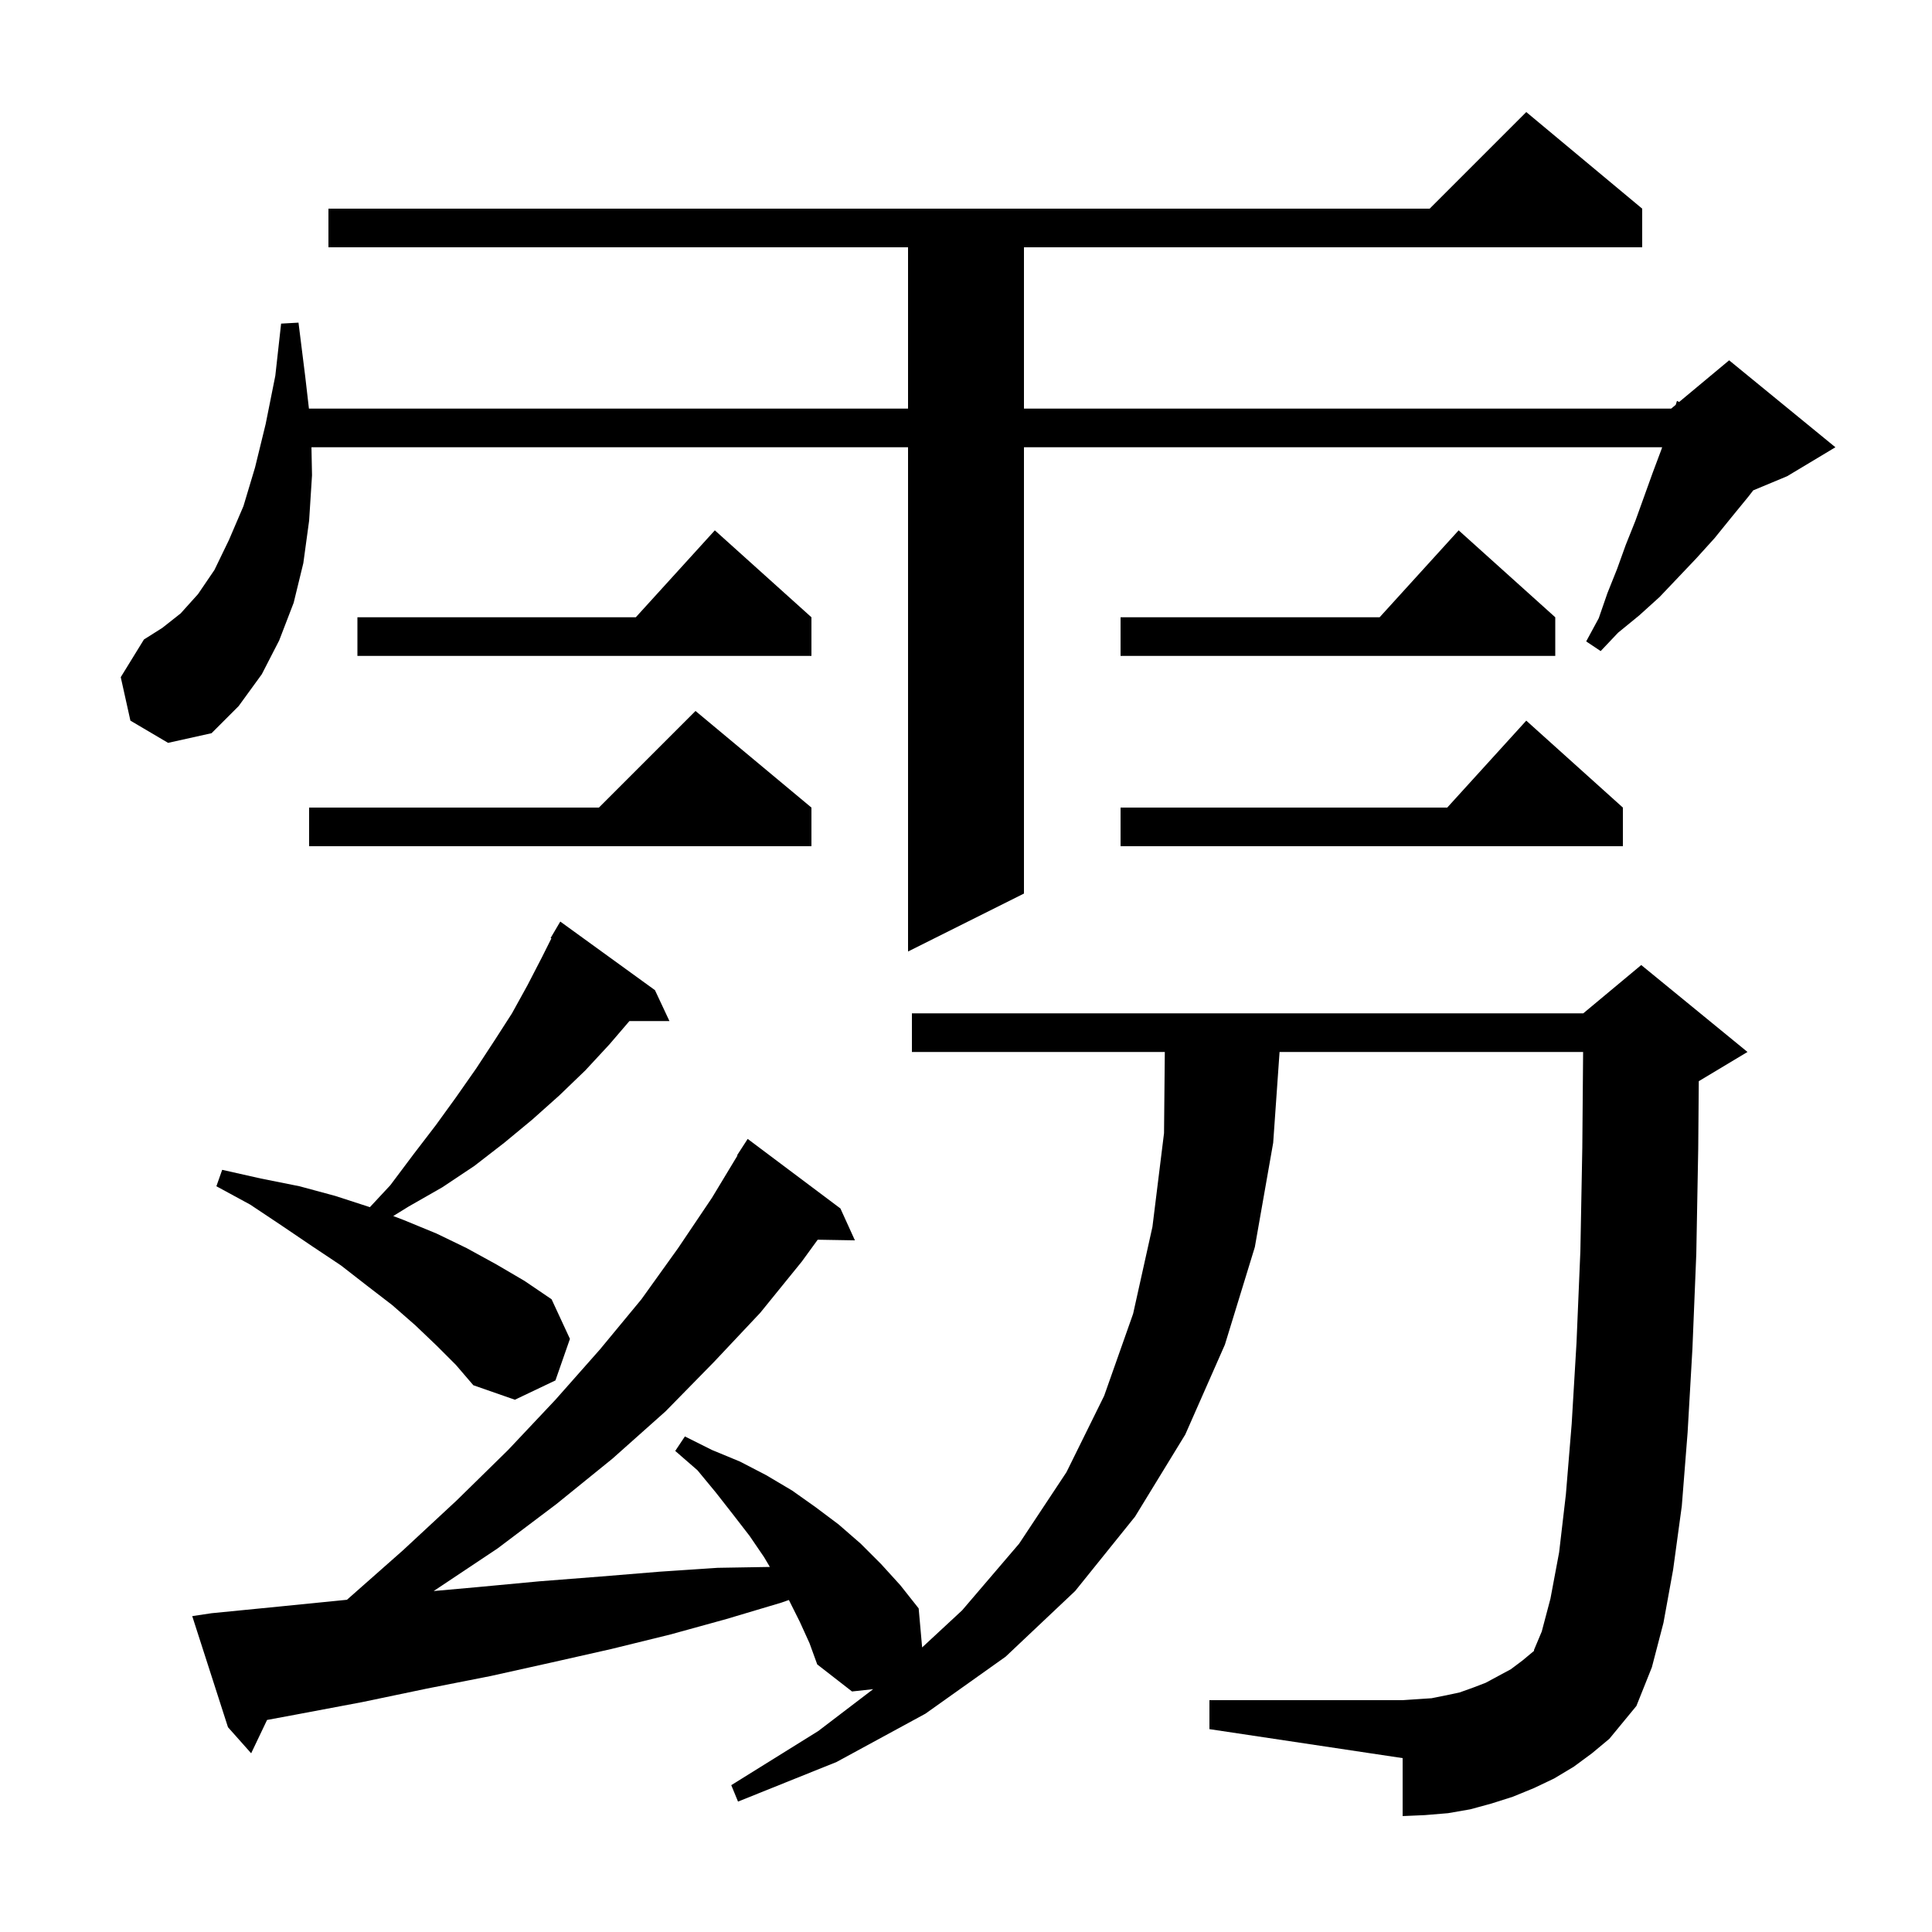 <svg xmlns="http://www.w3.org/2000/svg" xmlns:xlink="http://www.w3.org/1999/xlink" version="1.1" baseProfile="full" viewBox="0 0 200 200" width="200" height="200"><g fill="currentColor"><path d="M 162.9 182.9 L 160.9 184.1 L 158.8 185.1 L 156.6 186.0 L 154.4 186.7 L 152.2 187.3 L 149.9 187.7 L 147.5 187.9 L 145.2 188.0 L 145.2 182.0 L 125.2 179.0 L 125.2 176.0 L 145.2 176.0 L 148.2 175.8 L 149.7 175.5 L 151.1 175.2 L 152.5 174.7 L 153.8 174.2 L 156.4 172.8 L 157.6 171.9 L 158.8 170.9 L 158.8 170.8 L 159.6 168.9 L 160.5 165.5 L 161.4 160.7 L 162.1 154.7 L 162.7 147.4 L 163.2 139.0 L 163.6 129.5 L 163.8 118.8 L 163.883 108.9 L 132.46 108.9 L 131.8 118.3 L 129.9 129.1 L 126.8 139.2 L 122.7 148.5 L 117.5 157.0 L 111.3 164.7 L 104.1 171.5 L 95.8 177.4 L 86.6 182.4 L 76.4 186.5 L 75.7 184.8 L 84.7 179.2 L 90.389 174.862 L 88.2 175.1 L 84.6 172.3 L 83.8 170.1 L 82.8 167.9 L 81.7 165.7 L 81.662 165.632 L 80.9 165.9 L 75.2 167.6 L 69.4 169.2 L 63.3 170.7 L 57.1 172.1 L 50.8 173.5 L 44.2 174.8 L 37.5 176.2 L 30.6 177.5 L 27.646 178.049 L 26.0 181.5 L 23.6 178.8 L 19.9 167.3 L 21.9 167.0 L 29.0 166.3 L 35.917 165.608 L 41.7 160.5 L 47.3 155.3 L 52.6 150.1 L 57.5 144.9 L 62.1 139.7 L 66.4 134.5 L 70.2 129.2 L 73.7 124.0 L 76.343 119.622 L 76.3 119.6 L 77.4 117.9 L 87.0 125.1 L 88.5 128.4 L 84.648 128.334 L 83.0 130.6 L 78.7 135.9 L 73.9 141.0 L 68.9 146.1 L 63.4 151.0 L 57.6 155.7 L 51.5 160.3 L 44.9 164.7 L 44.894 164.704 L 49.4 164.3 L 55.8 163.7 L 62.2 163.2 L 68.3 162.7 L 74.3 162.3 L 79.696 162.209 L 79.1 161.2 L 77.6 159.0 L 75.9 156.8 L 74.1 154.5 L 72.2 152.2 L 69.9 150.2 L 70.9 148.7 L 73.7 150.1 L 76.6 151.3 L 79.3 152.7 L 82.0 154.3 L 84.4 156.0 L 86.8 157.8 L 89.1 159.8 L 91.2 161.9 L 93.2 164.1 L 95.1 166.5 L 95.459 170.541 L 99.6 166.7 L 105.5 159.8 L 110.4 152.4 L 114.3 144.5 L 117.3 136.0 L 119.3 127.0 L 120.5 117.3 L 120.581 108.9 L 94.4 108.9 L 94.4 104.9 L 163.9 104.9 L 169.9 99.9 L 180.9 108.9 L 175.9 111.9 L 175.858 111.917 L 175.8 118.9 L 175.6 129.8 L 175.2 139.6 L 174.7 148.3 L 174.1 155.9 L 173.2 162.5 L 172.2 168.0 L 171.0 172.6 L 169.4 176.6 L 166.6 180.0 L 164.8 181.5 Z M 45.2 139.3 L 43.0 137.2 L 40.6 135.1 L 38.0 133.1 L 35.3 131.0 L 32.3 129.0 L 29.2 126.9 L 25.9 124.7 L 22.4 122.8 L 23.0 121.1 L 27.0 122.0 L 31.0 122.8 L 34.7 123.8 L 38.291 124.965 L 40.4 122.7 L 42.8 119.5 L 45.1 116.5 L 47.2 113.6 L 49.3 110.6 L 51.2 107.7 L 53.0 104.9 L 54.6 102.0 L 56.1 99.1 L 57.08 97.14 L 57.0 97.1 L 58.0 95.4 L 67.8 102.5 L 69.3 105.7 L 65.157 105.7 L 63.1 108.1 L 60.6 110.8 L 57.9 113.4 L 55.1 115.9 L 52.2 118.3 L 49.1 120.7 L 45.8 122.9 L 42.3 124.9 L 40.709 125.883 L 41.8 126.3 L 45.2 127.7 L 48.3 129.2 L 51.4 130.9 L 54.3 132.6 L 57.1 134.5 L 59.0 138.6 L 57.5 142.9 L 53.3 144.9 L 49.0 143.4 L 47.2 141.3 Z M 13.5 74.6 L 12.5 70.1 L 14.9 66.2 L 16.8 65.0 L 18.7 63.5 L 20.5 61.5 L 22.2 59.0 L 23.7 55.9 L 25.2 52.4 L 26.4 48.4 L 27.5 43.9 L 28.5 38.9 L 29.1 33.5 L 30.9 33.4 L 31.6 39.0 L 31.981 42.3 L 94.0 42.3 L 94.0 25.6 L 34.0 25.6 L 34.0 21.6 L 148.0 21.6 L 158.0 11.6 L 170.0 21.6 L 170.0 25.6 L 106.0 25.6 L 106.0 42.3 L 173.0 42.3 L 173.469 41.909 L 173.6 41.5 L 173.823 41.614 L 179.0 37.3 L 190.0 46.3 L 185.0 49.3 L 181.494 50.761 L 181.0 51.4 L 179.2 53.6 L 177.5 55.7 L 175.6 57.8 L 171.8 61.8 L 169.7 63.7 L 167.5 65.5 L 165.7 67.4 L 164.2 66.4 L 165.5 64.0 L 166.4 61.4 L 167.4 58.9 L 168.3 56.4 L 169.3 53.9 L 171.1 48.9 L 172.0 46.5 L 172.064 46.3 L 106.0 46.3 L 106.0 92.5 L 94.0 98.5 L 94.0 46.3 L 32.242 46.3 L 32.3 49.2 L 32.0 53.9 L 31.4 58.3 L 30.4 62.4 L 28.9 66.3 L 27.1 69.8 L 24.7 73.1 L 21.9 75.9 L 17.4 76.9 Z M 168.0 83.6 L 168.0 87.6 L 116.0 87.6 L 116.0 83.6 L 149.818 83.6 L 158.0 74.6 Z M 84.0 83.6 L 84.0 87.6 L 32.0 87.6 L 32.0 83.6 L 62.0 83.6 L 72.0 73.6 Z M 161.0 63.9 L 161.0 67.9 L 116.0 67.9 L 116.0 63.9 L 142.818 63.9 L 151.0 54.9 Z M 84.0 63.9 L 84.0 67.9 L 37.0 67.9 L 37.0 63.9 L 65.818 63.9 L 74.0 54.9 Z "/></g></svg>